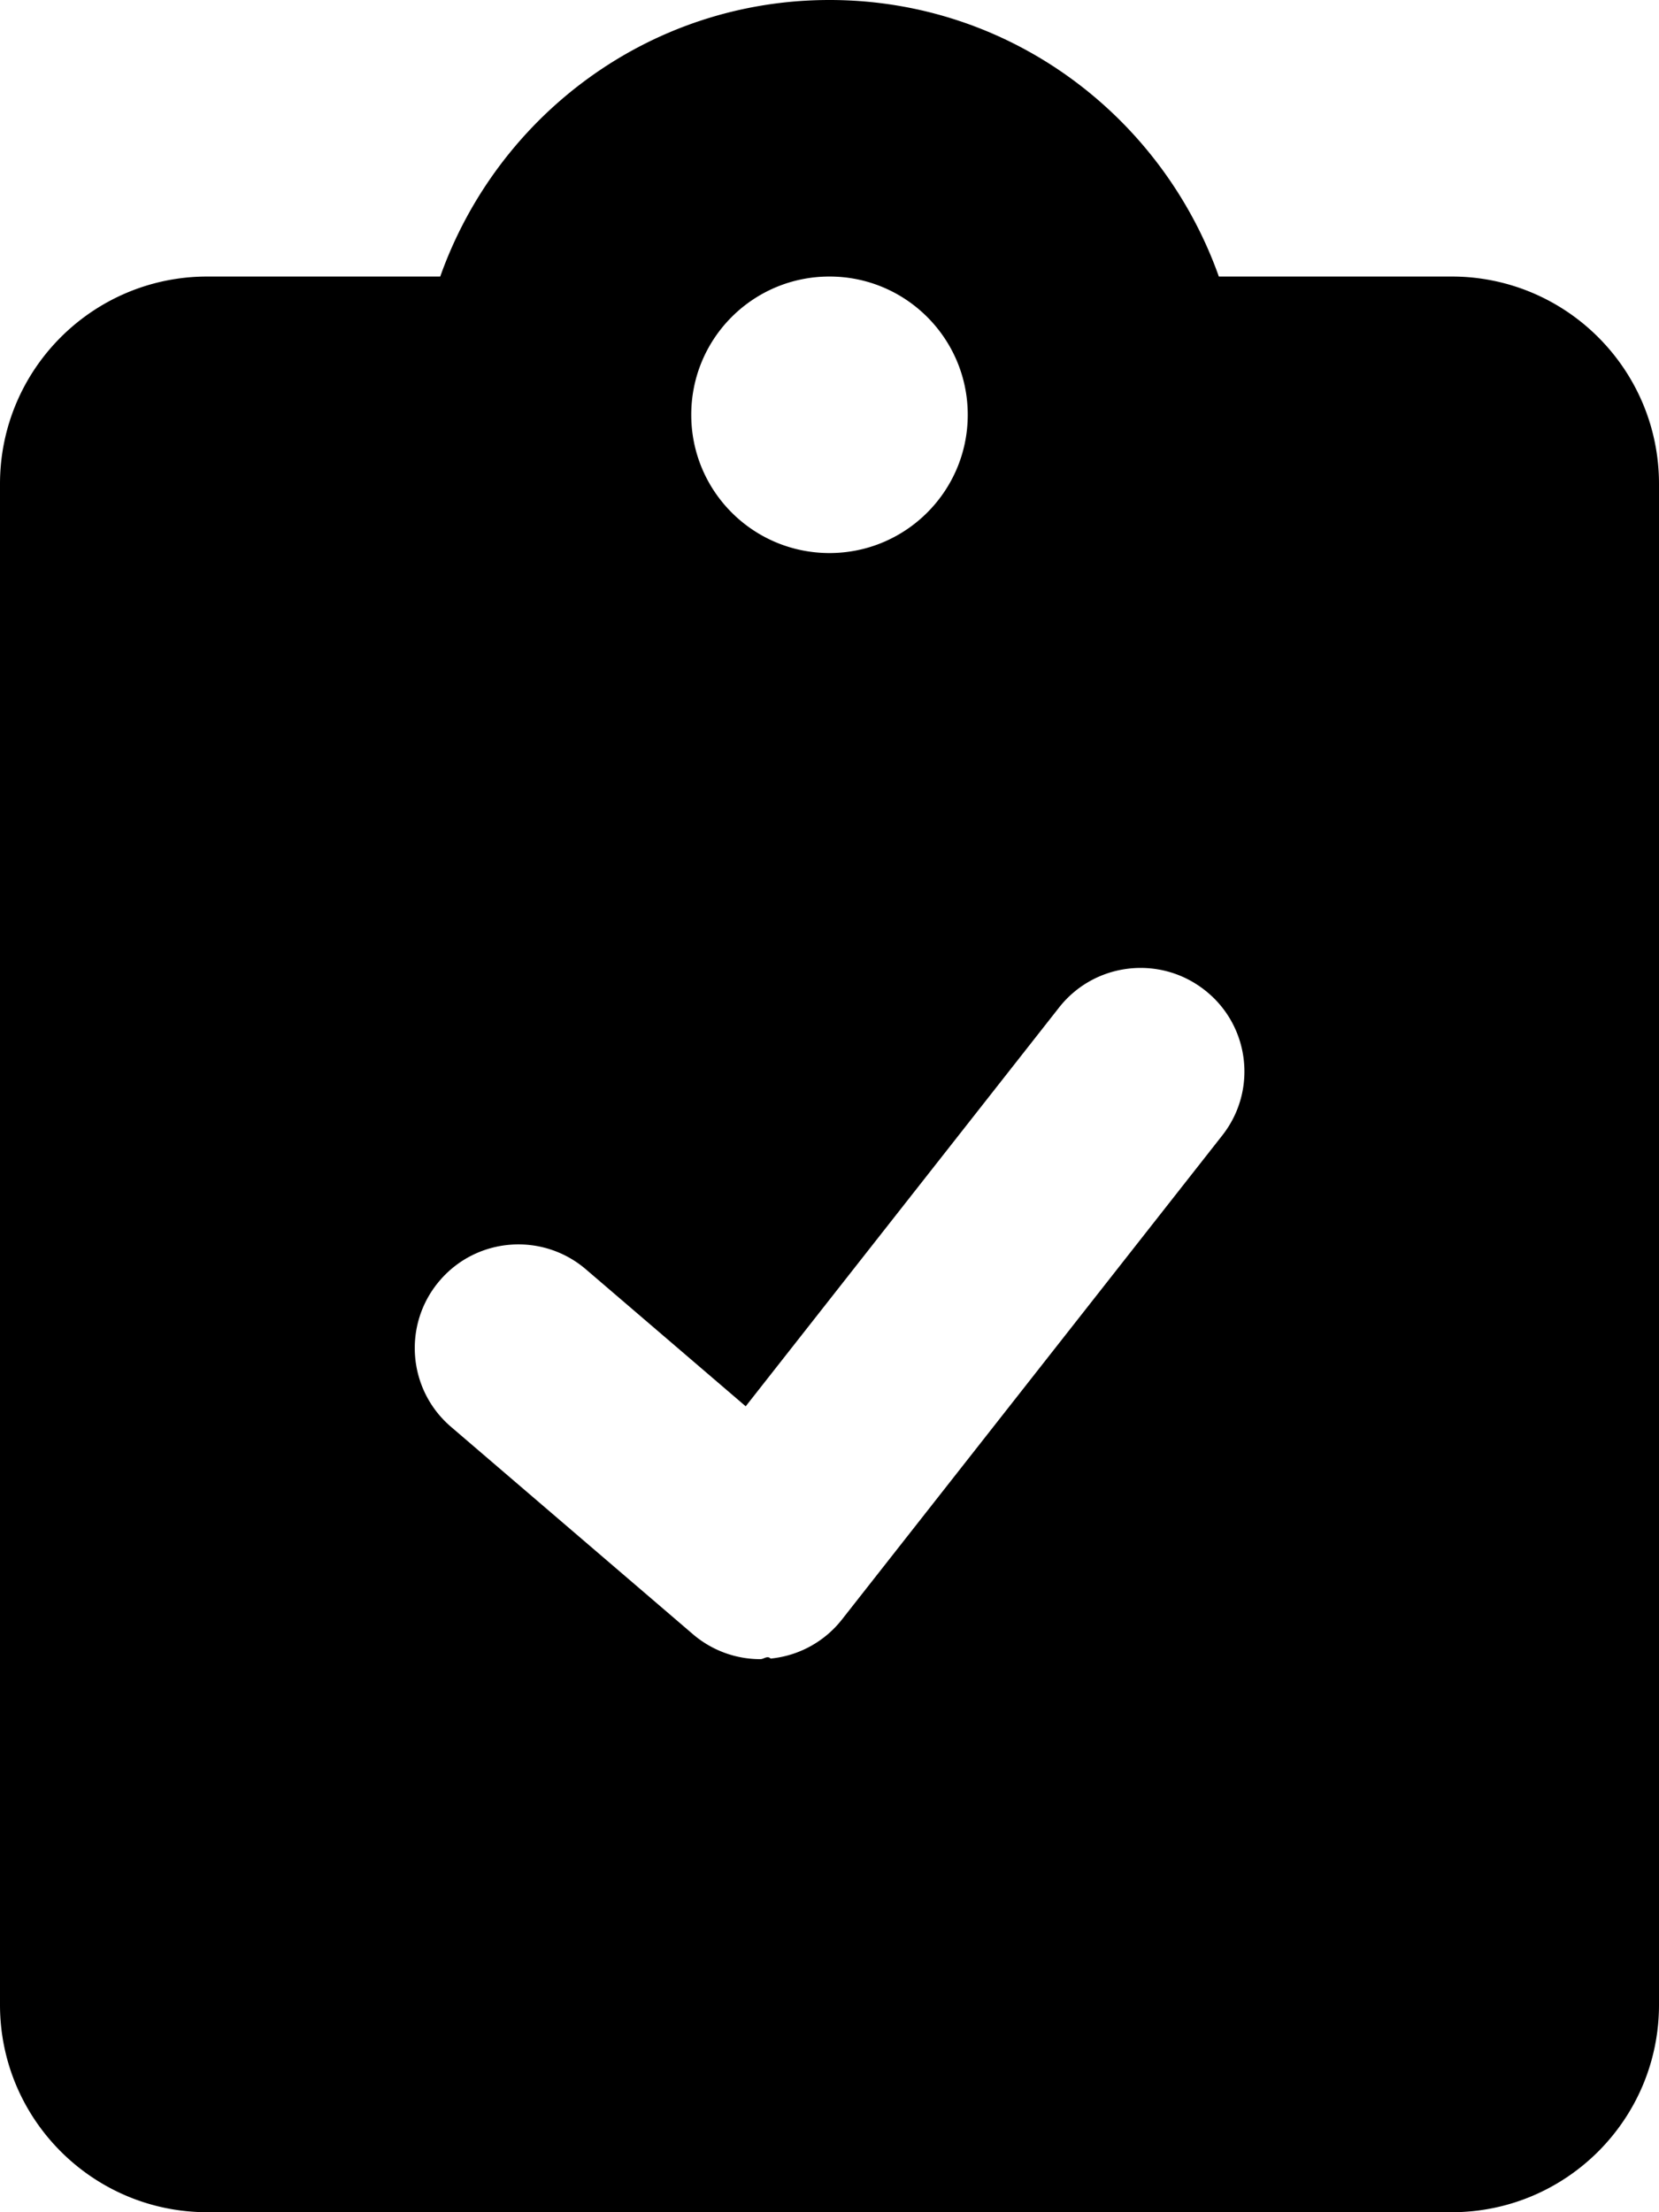 <svg xmlns="http://www.w3.org/2000/svg" viewBox="0 0 384 512"><!--! Font Awesome Free 6.1.1 by @fontawesome - https://fontawesome.com License - https://fontawesome.com/license/free (Icons: CC BY 4.0, Fonts: SIL OFL 1.1, Code: MIT License) Copyright 2022 Fonticons, Inc.--><path d="M336 64h-53.88C268.9 26.8 233.7 0 192 0s-76.9 26.8-90.1 64H48C21.5 64 0 85.48 0 112v352c0 26.5 21.5 48 48 48h288c26.5 0 48-21.48 48-48V112c0-26.52-21.5-48-48-48zm-144 0c17.67 0 32 14.33 32 32s-14.33 32-32 32-32-14.3-32-32 14.3-32 32-32zm90.9 198.8-88 112a23.932 23.932 0 0 1-16.53 9.062c-.77-.762-1.57.138-2.37.138a23.982 23.982 0 0 1-15.62-5.781l-56-48c-10.06-8.625-11.22-23.78-2.594-33.84 8.609-10.06 23.77-11.22 33.84-2.594l36.98 31.69 72.52-92.28c8.188-10.44 23.3-12.22 33.7-4.062C289.3 237.3 291.1 252.4 282.9 262.8z"/></svg>